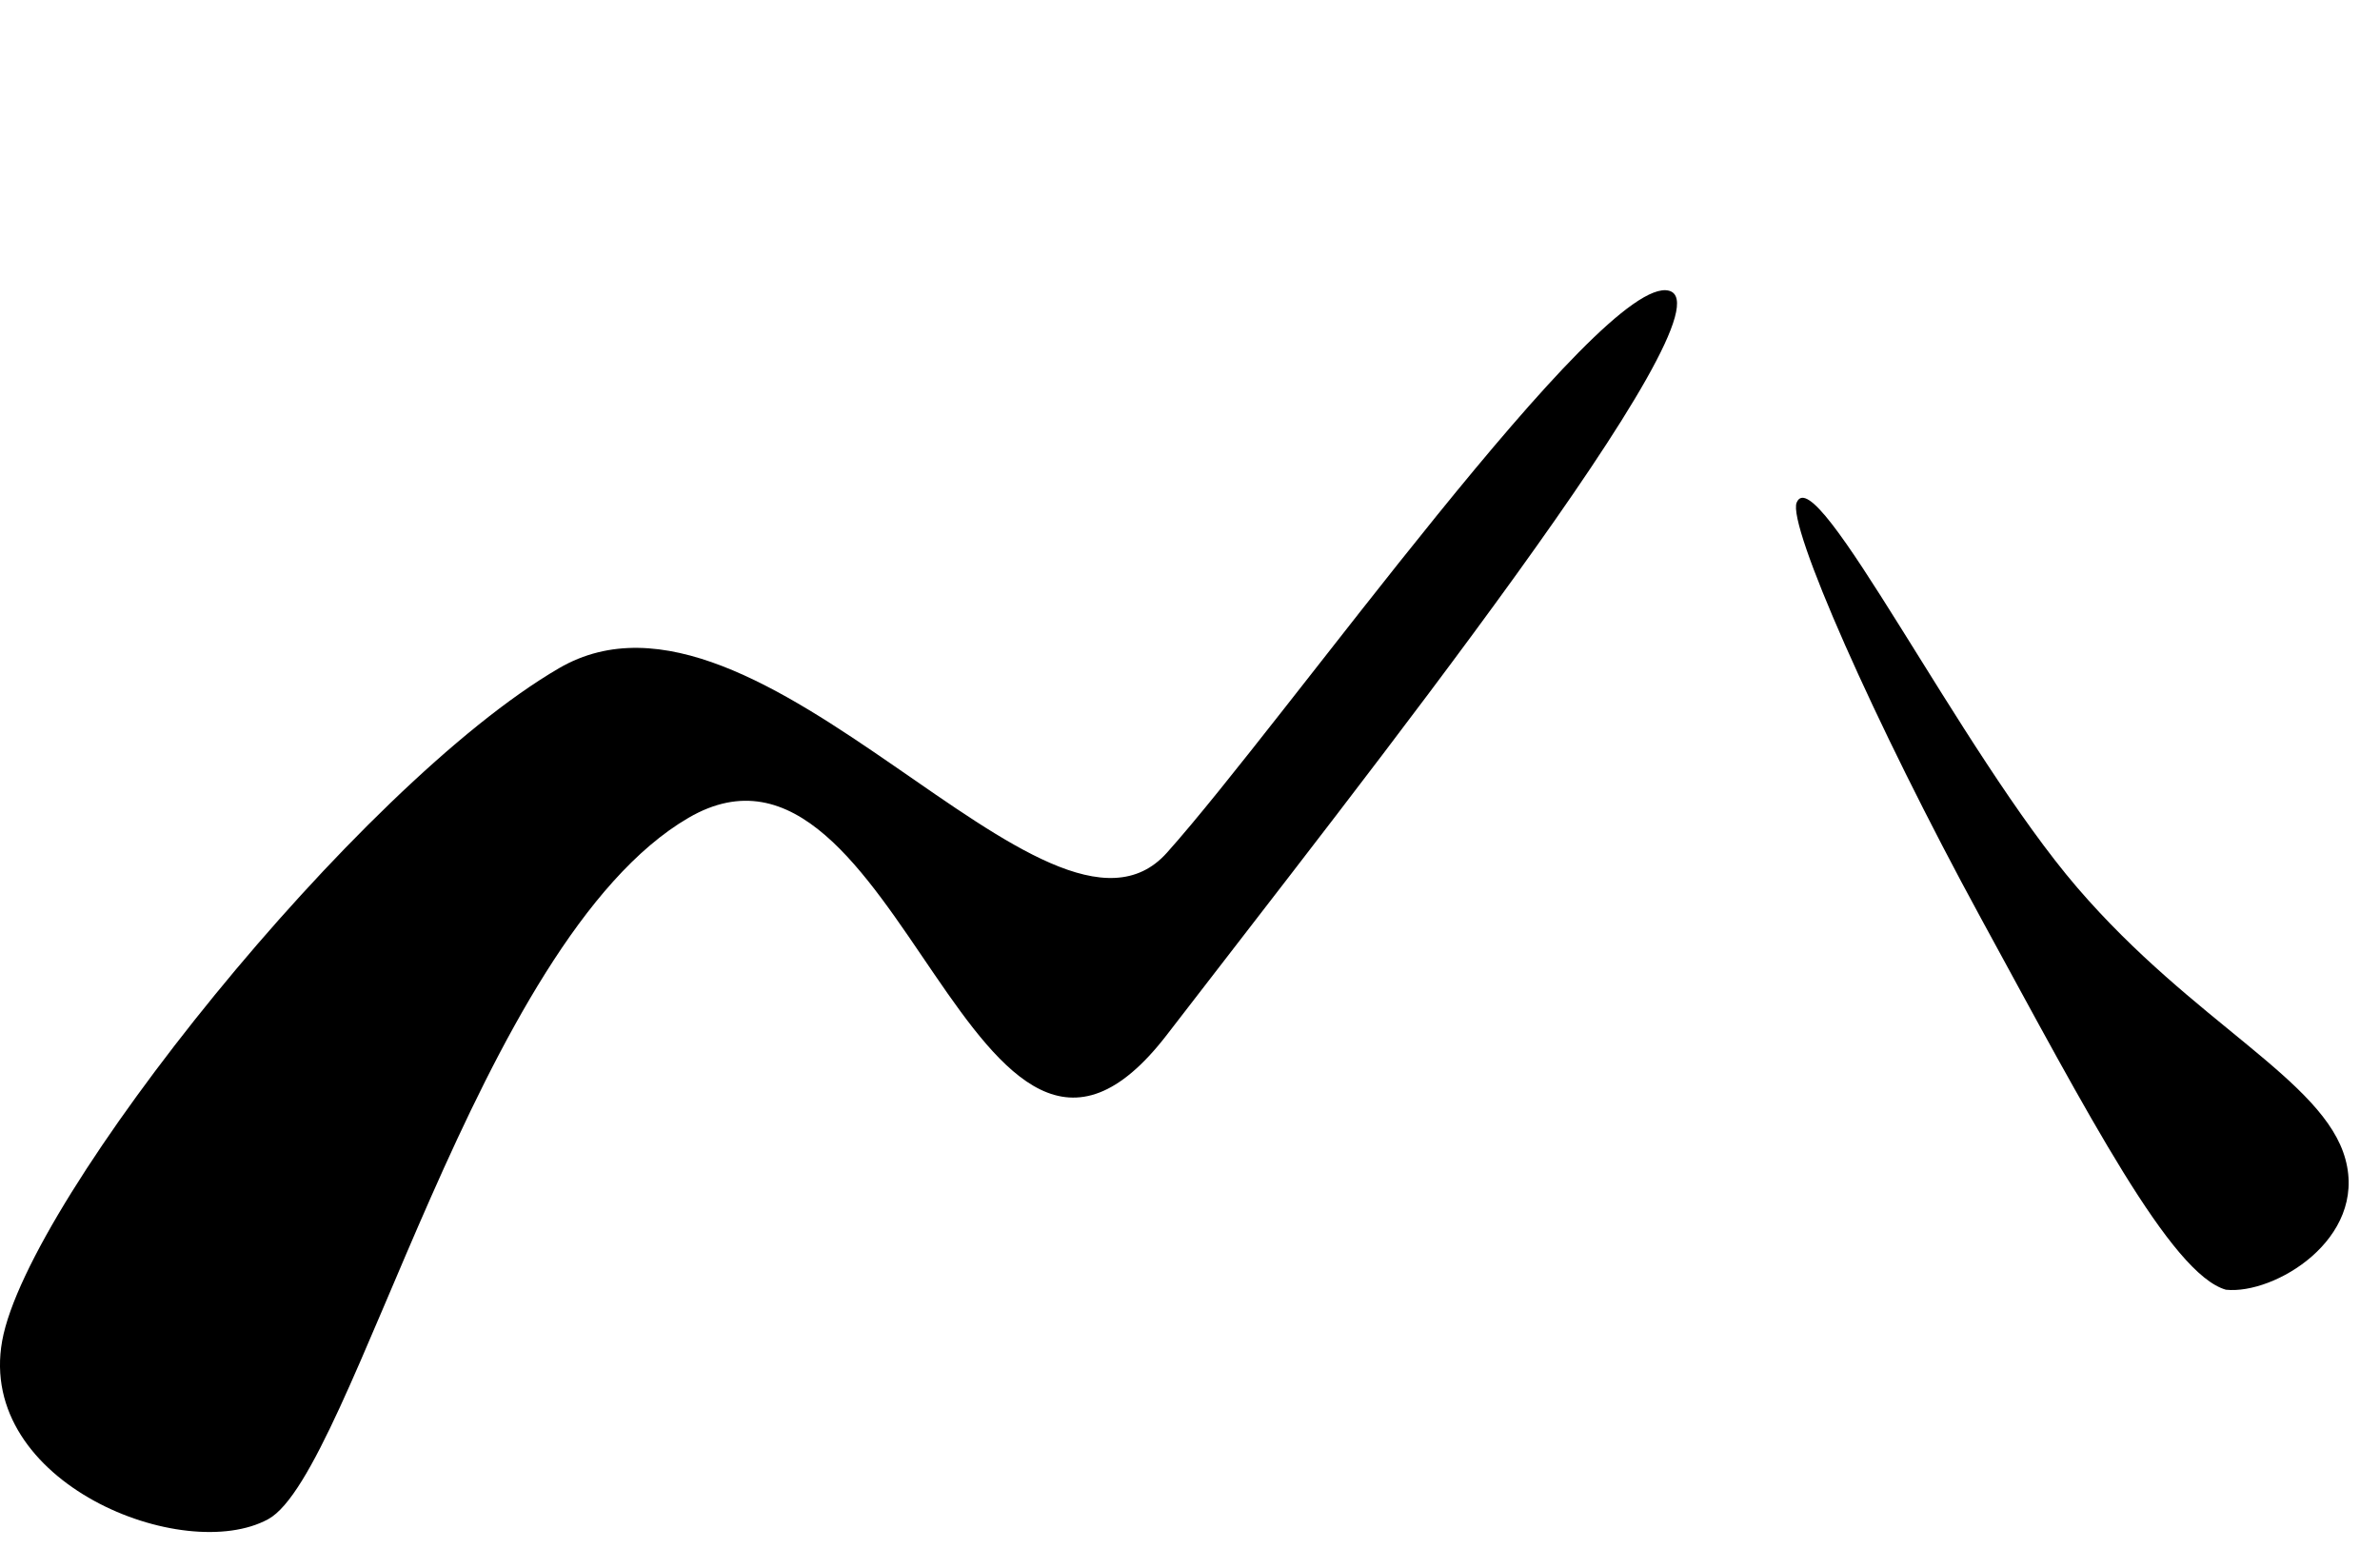 <?xml version="1.0" encoding="utf-8"?>
<svg xmlns="http://www.w3.org/2000/svg" fill="none" height="100%" overflow="visible" preserveAspectRatio="none" style="display: block;" viewBox="0 0 83 54" width="100%">
<g clip-path="url(#clip0_0_14800)" id="terrain logo purple 1 1">
<g id="Clip path group">
<path d="M19.496 23.301C12.474 27.389 0.973 41.786 0.076 46.757C-0.821 51.727 6.414 54.582 9.355 52.975C12.296 51.367 16.654 32.797 24.014 28.517C31.373 24.238 33.958 44.839 40.694 36.085C47.429 27.331 60.564 10.764 58.205 10.138C55.847 9.513 44.807 25.137 40.694 29.737C36.58 34.338 26.517 19.213 19.496 23.301Z" fill="black" id="Vector"/>
<path d="M62.656 17.527C62.333 18.312 65.35 25.174 69.092 32.036C72.835 38.898 75.712 44.426 77.626 44.975C79.32 45.153 82.546 43.204 81.796 40.431C81.047 37.658 76.515 35.692 72.438 30.948C68.362 26.205 63.316 15.92 62.656 17.527Z" fill="black" id="Vector_2"/>
</g>
</g>
<defs>
<clipPath id="clip0_0_14800">
<rect fill="white" height="53.424" width="82.873"/>
</clipPath>
</defs>
</svg>